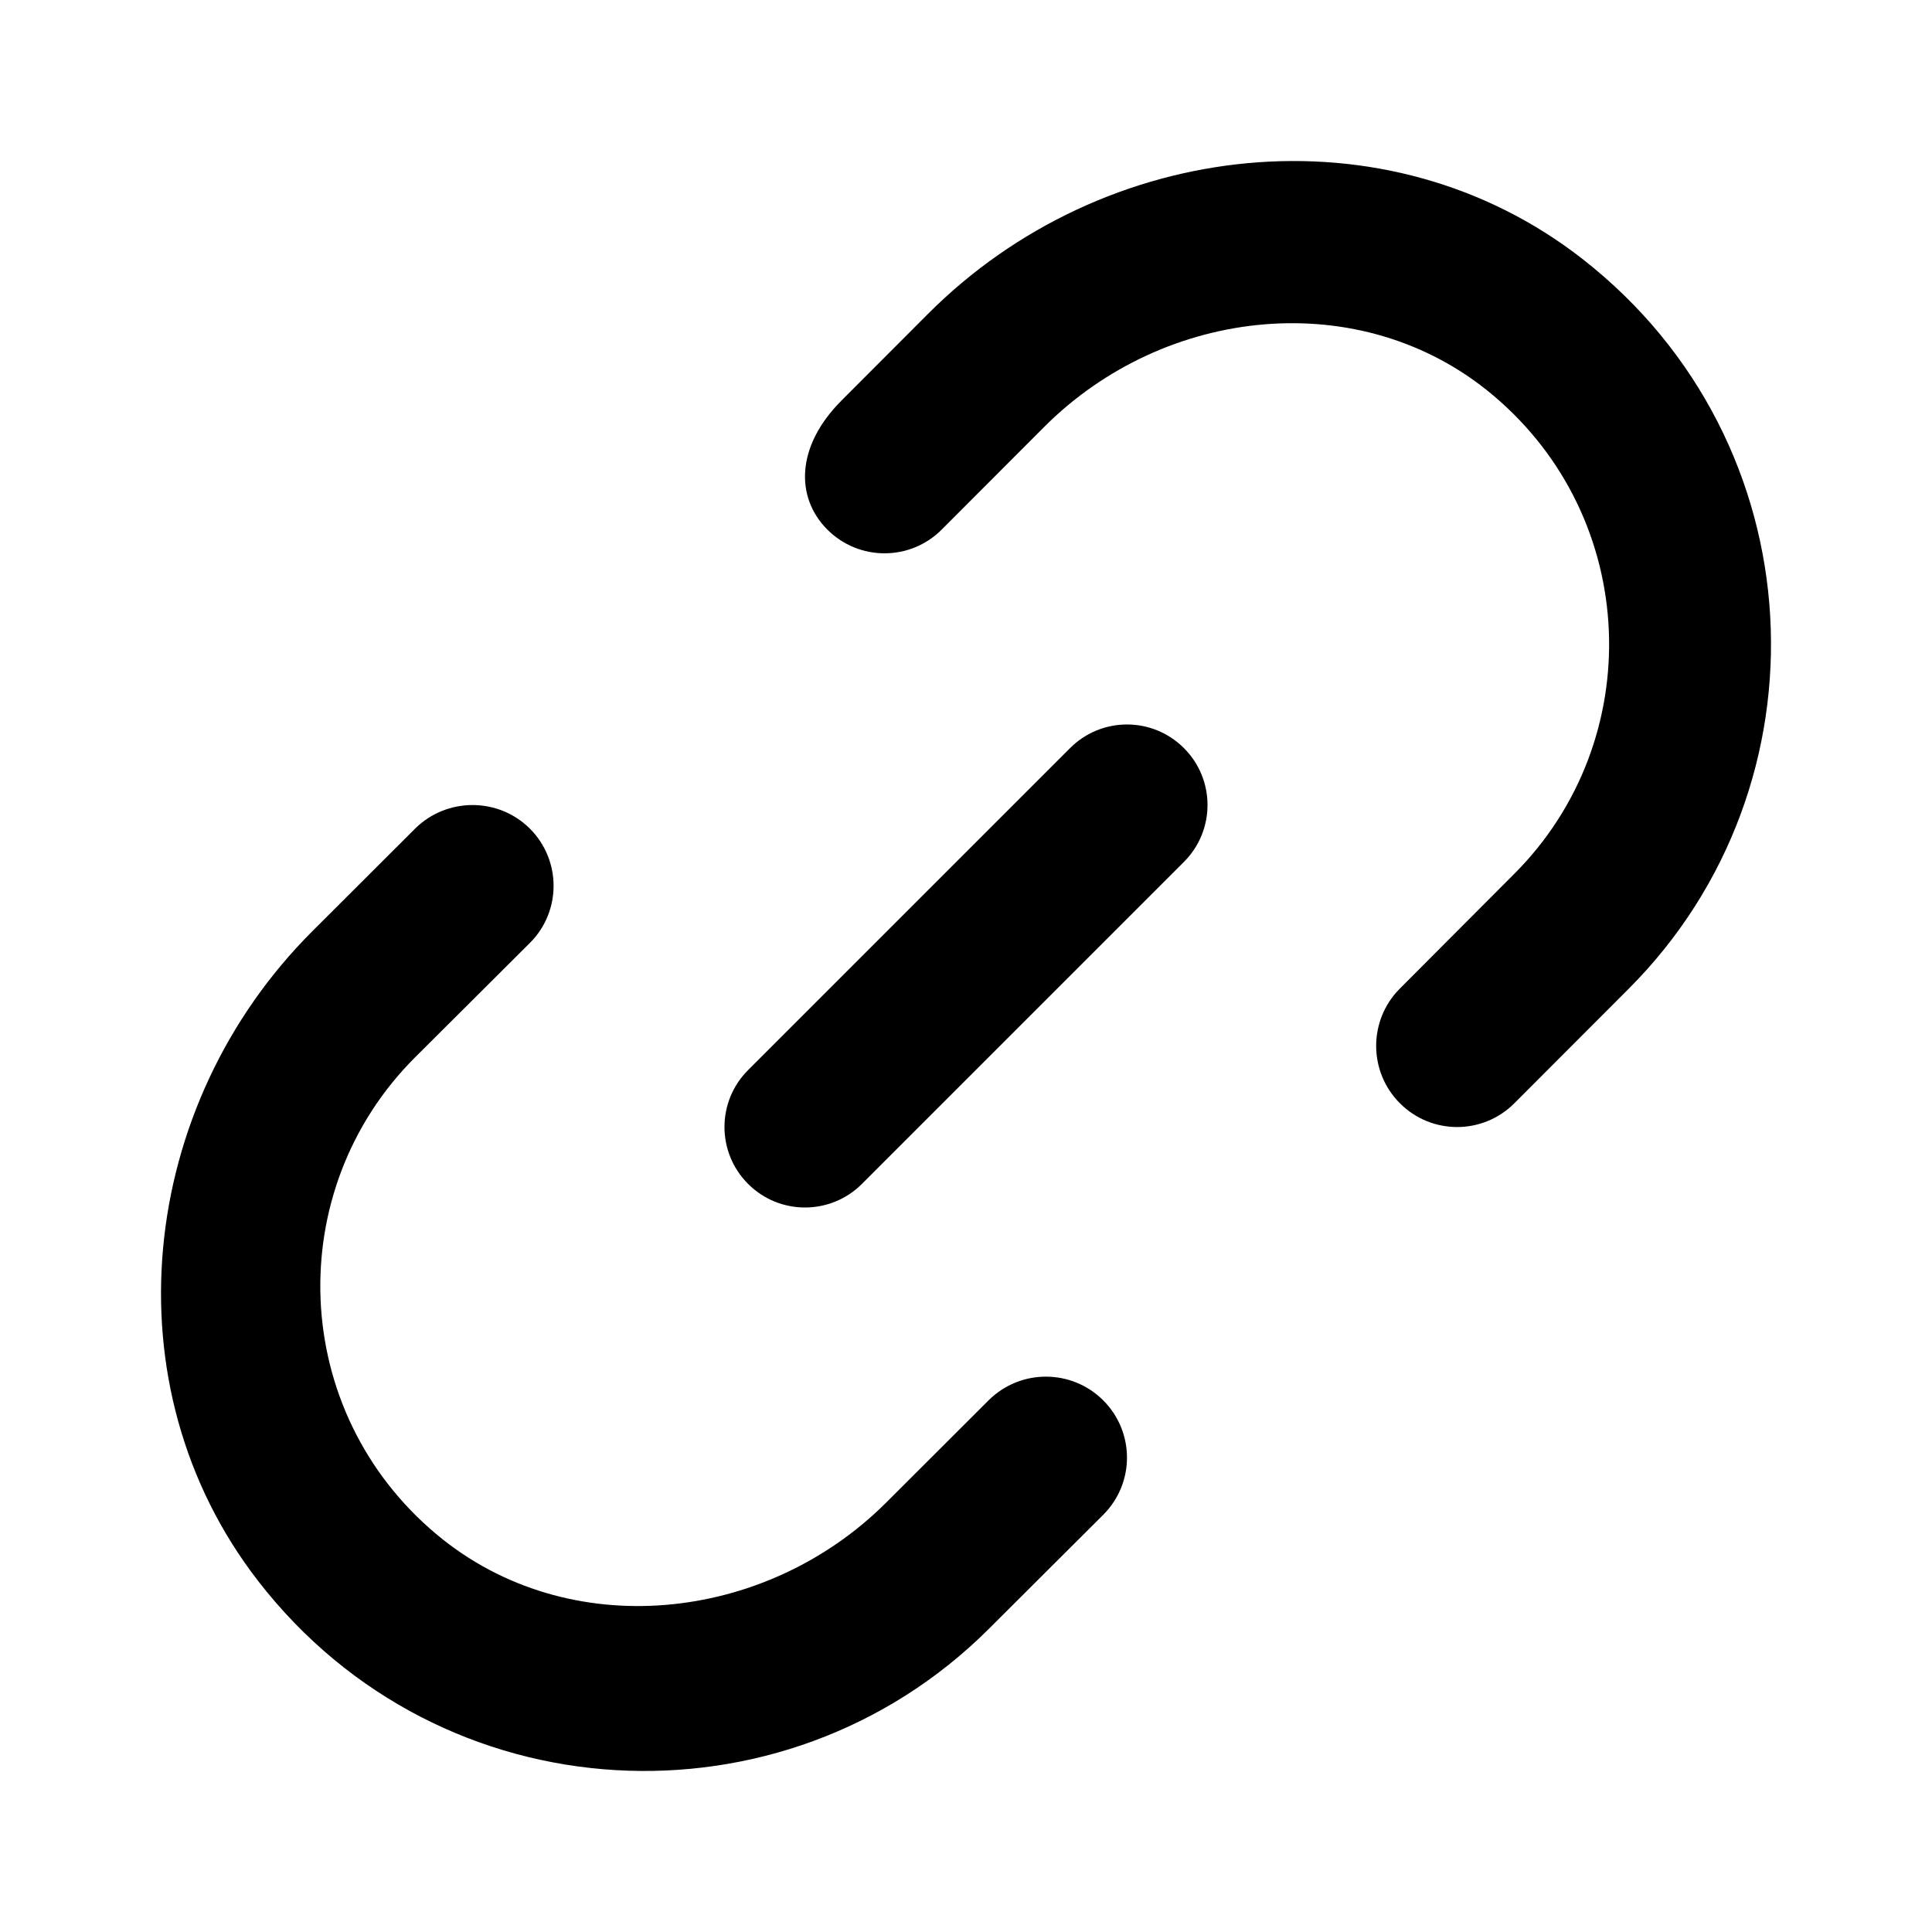 <svg width="24" height="24" viewBox="0 0 24 24" fill="none" xmlns="http://www.w3.org/2000/svg">
<path fill-rule="evenodd" clip-rule="evenodd" d="M11.527 3.9C13.709 1.713 17.23 1.318 19.662 3.22C22.575 5.498 22.766 9.743 20.235 12.28L18.812 13.705C18.419 14.099 17.783 14.099 17.39 13.705C16.997 13.312 16.997 12.673 17.39 12.28L18.812 10.854C20.467 9.197 20.377 6.442 18.54 4.904C16.913 3.541 14.471 3.801 12.972 5.303L11.699 6.578C11.307 6.972 10.669 6.972 10.277 6.578C9.884 6.185 9.88 5.55 10.454 4.975L11.527 3.9ZM13.293 9.293L9.293 13.293C8.902 13.684 8.902 14.316 9.293 14.707C9.488 14.902 9.744 15 10 15C10.256 15 10.512 14.902 10.707 14.707L14.707 10.707C15.098 10.316 15.098 9.684 14.707 9.293C14.316 8.902 13.684 8.902 13.293 9.293ZM12.28 17.396L11.006 18.668C9.505 20.165 7.058 20.422 5.43 19.066C3.591 17.534 3.5 14.787 5.157 13.134L6.582 11.714C6.975 11.322 6.975 10.687 6.582 10.293C6.189 9.903 5.551 9.903 5.157 10.293L3.882 11.566C1.71 13.732 1.329 17.216 3.207 19.64C5.478 22.573 9.738 22.771 12.28 20.238L13.705 18.817C14.098 18.424 14.098 17.79 13.705 17.396C13.311 17.003 12.674 17.003 12.28 17.396Z" fill="black"/>
</svg>
